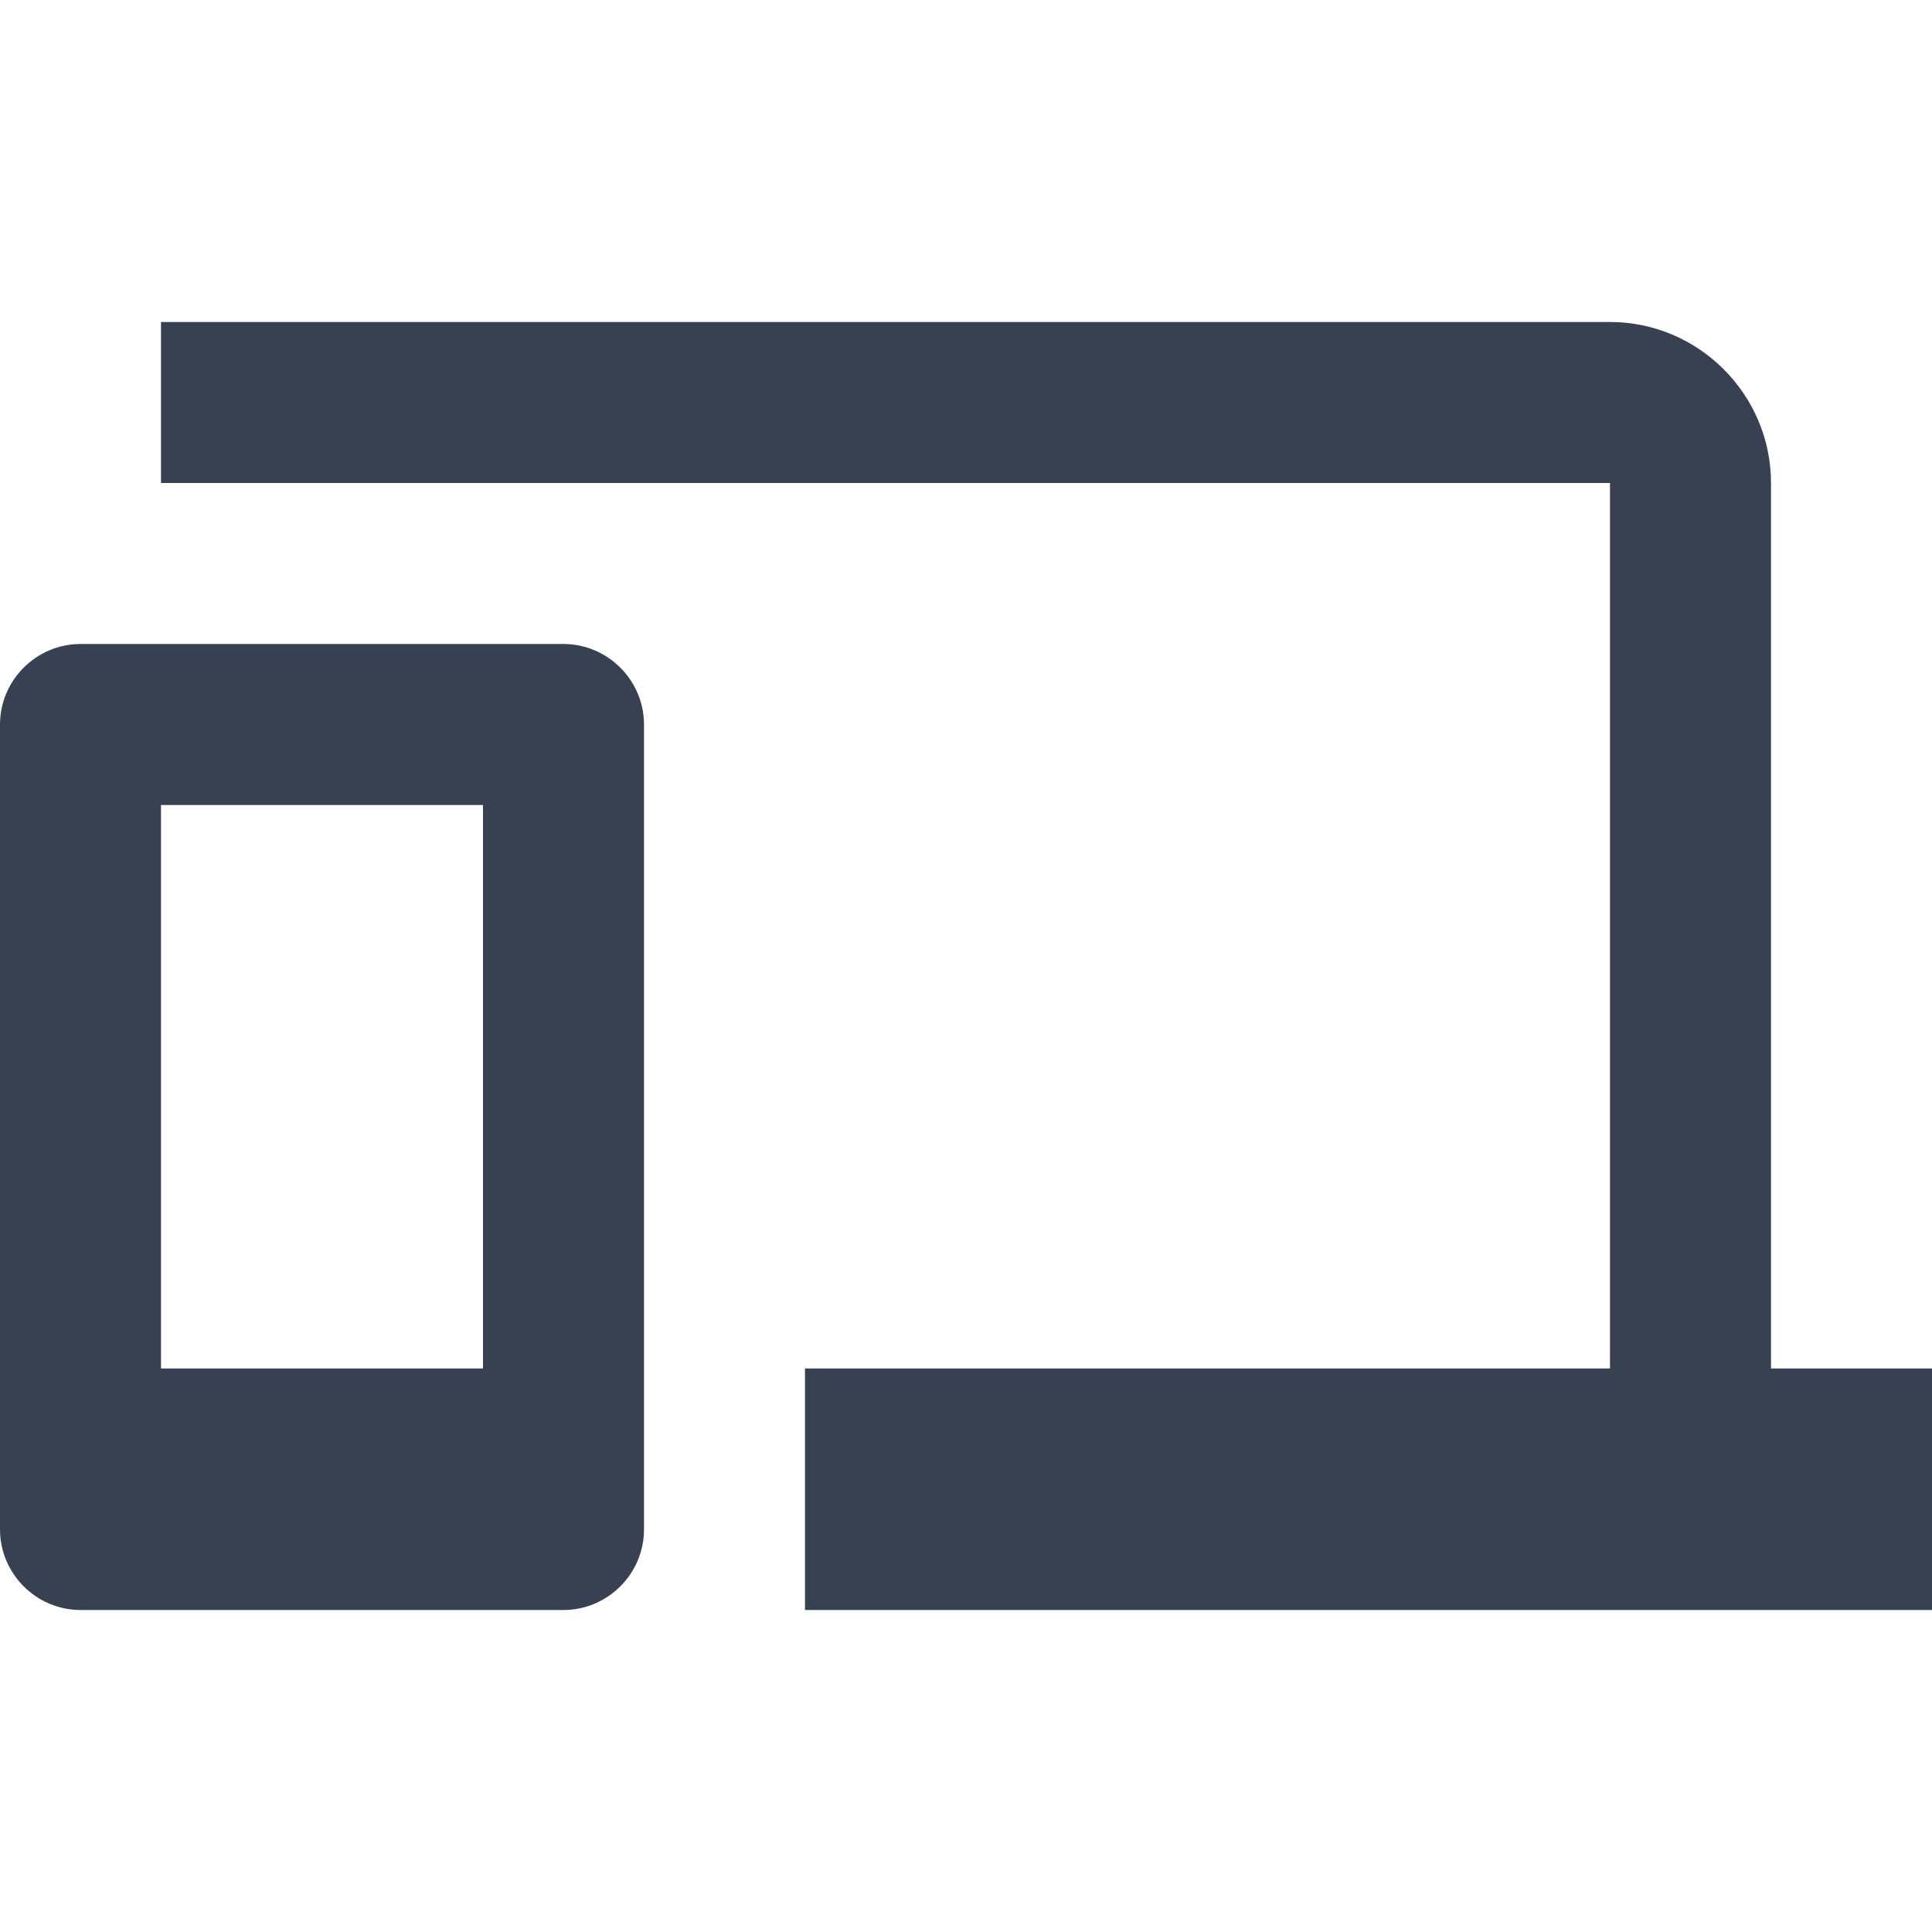 <svg width="18" height="18" viewBox="0 0 18 18" fill="none" xmlns="http://www.w3.org/2000/svg">
<g clip-path="url(#clip0_805_14608)">
<path d="M15 4.5H1.5V3H15C15.825 3 16.5 3.675 16.5 4.5V12.75H18V15H7.5V12.75H15V4.5ZM0.75 6H5.25C5.662 6 6 6.338 6 6.75V14.25C6 14.662 5.662 15 5.25 15H0.75C0.338 15 0 14.662 0 14.25V6.75C0 6.338 0.338 6 0.75 6ZM1.5 12.75H4.5V7.5H1.5V12.75Z" fill="#374151"/>
</g>
<defs>
<clipPath id="clip0_805_14608">
<rect width="18" height="18" fill="white"/>
</clipPath>
</defs>
</svg>
